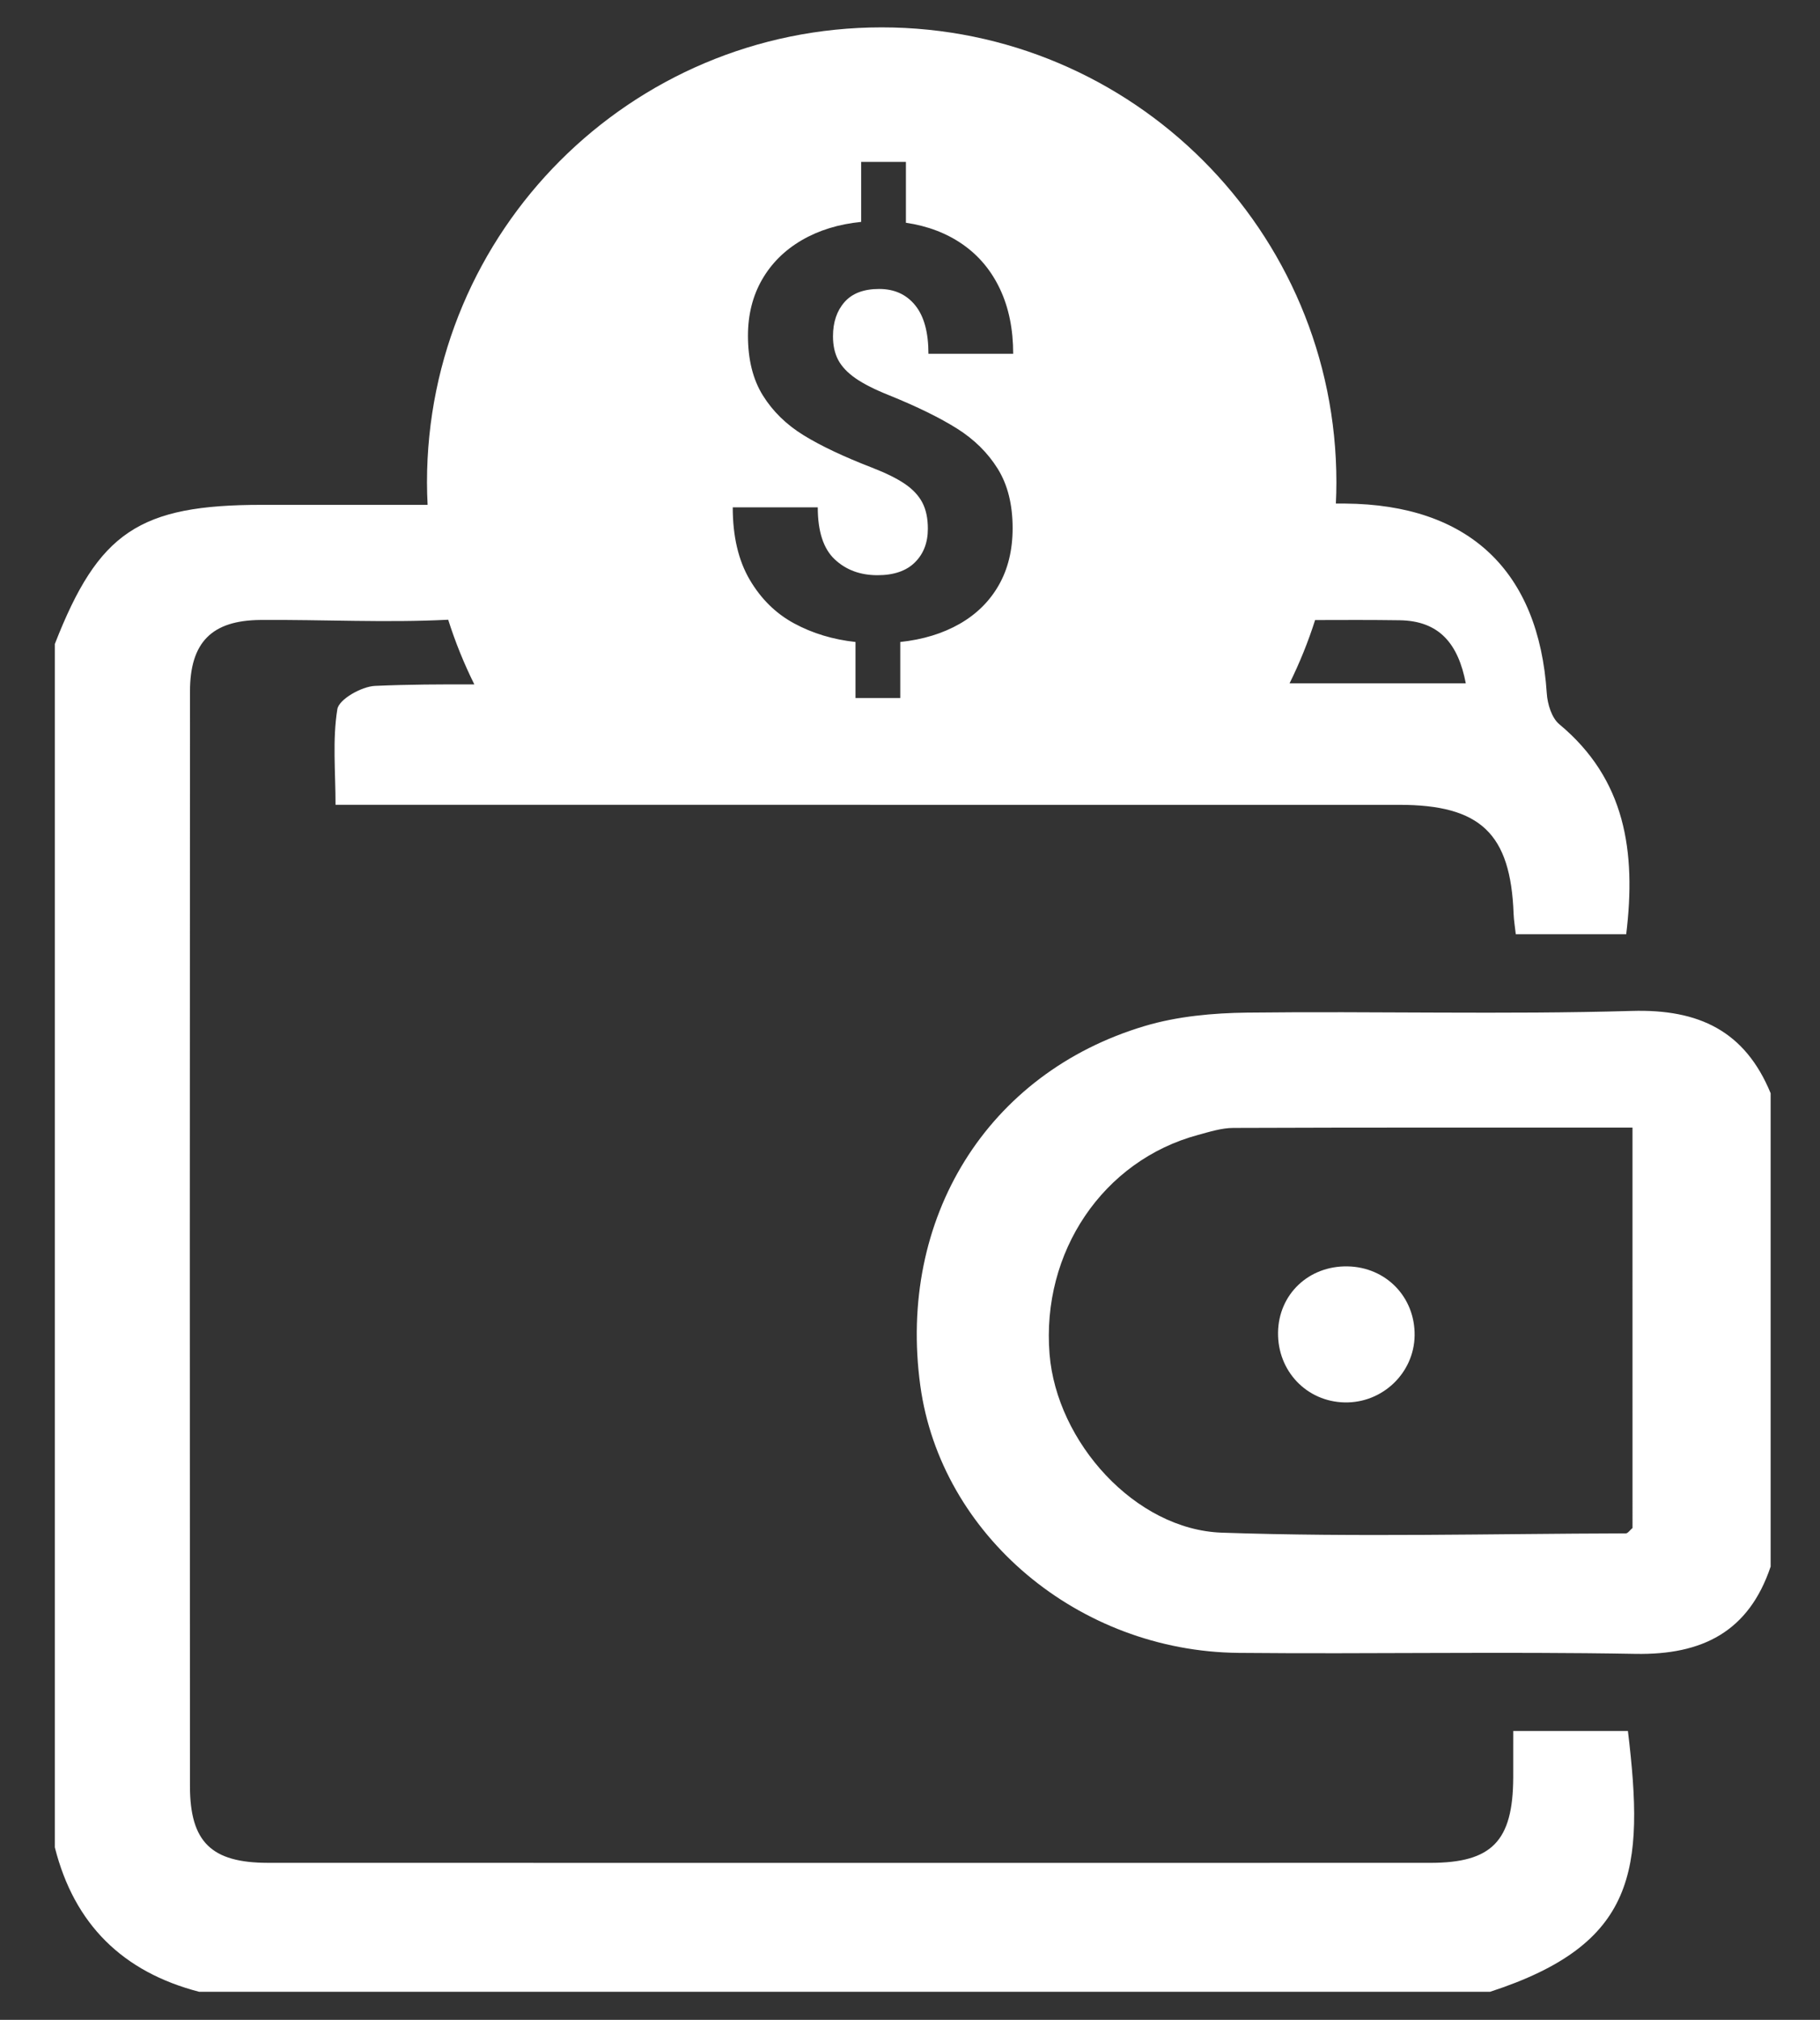 <?xml version="1.0" encoding="utf-8"?>
<!-- Generator: Adobe Illustrator 24.0.1, SVG Export Plug-In . SVG Version: 6.00 Build 0)  -->
<svg version="1.1" id="Layer_1" xmlns="http://www.w3.org/2000/svg" xmlns:xlink="http://www.w3.org/1999/xlink" x="0px" y="0px"
	 viewBox="0 0 973.75 1080" style="enable-background:new 0 0 973.75 1080;" xml:space="preserve">
<rect x="0" y="0" width="973.75" height="1080" fill="#333333" stroke="none"/>
<style type="text/css">
	.st0{fill:#FFFFFF;}
</style>
<g>
	<path class="st0" d="M873.1,540.54c-68.56,1.99-137.22,0.09-205.82,0.9c-18.33,0.22-37.35,1.96-54.8,7.16
		c-84.39,25.15-132.34,102.94-120.09,192.3c10.95,79.85,84.52,142.08,170.32,142.89c70.75,0.67,141.53-0.74,212.27,0.53
		c35.81,0.64,60.66-11.84,72.36-46.68c0-84.36,0-168.73,0-253.09C933.62,551.24,908.93,539.5,873.1,540.54z M873.44,817.01
		c-1.44,1.21-2.49,2.87-3.55,2.88c-72.06,0.18-144.18,2.09-216.16-0.38c-46.34-1.59-88.37-48.42-92.19-95.47
		c-4.43-54.62,28.66-103.52,79.42-117.19c6.19-1.67,12.55-3.72,18.85-3.75c70.49-0.27,140.98-0.17,213.62-0.17
		C873.44,676.24,873.44,746.77,873.44,817.01z"/>
	<path class="st0" d="M721.02,677.13c-20.82-0.4-36.95,14.92-37.23,35.35c-0.29,20.62,15.32,36.98,35.66,37.39
		c20.24,0.4,37.13-15.75,37.41-35.77C757.14,693.57,741.59,677.53,721.02,677.13z"/>
	<path class="st0" d="M832.99,925.56c-7.02,0-14.04,0-23.36,0c0,9.68,0.03,17.34-0.01,25c-0.17,33.88-11.39,45.5-44.43,45.5
		c-207.27,0.04-414.54,0.05-621.82-0.01c-30.28-0.01-41.72-11.13-41.74-41.05c-0.1-195.12-0.11-390.24,0.02-585.36
		c0.02-26.24,11.71-37.93,37.67-38.14c33.49-0.26,67.12,1.57,100.48-0.13c3.79,11.96,8.48,23.51,13.99,34.59
		c-17.79-0.07-35.48,0-53.12,0.78c-7.22,0.32-19.32,7.16-20.18,12.46c-2.66,16.37-0.97,33.45-0.97,51.13c11.68,0,20.21,0,28.74,0
		c180.11,0,360.22-0.01,540.34,0.01c43.53,0,59.62,15.37,61.22,58.22c0.13,3.5,0.73,6.98,1.17,10.96c20.04,0,39.49,0,59.08,0
		c5.36-44.23-0.38-82.83-35.82-112.29c-4.06-3.38-6.31-10.77-6.68-16.48c-4.27-65.54-41.66-100.97-107.87-101.49
		c-1.65-0.01-3.31-0.02-4.97-0.02c0.17-3.75,0.28-7.52,0.28-11.32c0-134.36-108.92-243.28-243.28-243.28
		c-134.36,0-243.28,108.92-243.28,243.28c0,4.04,0.13,8.05,0.33,12.04c-29.19,0.01-58.83,0.01-88.49-0.01
		c-65.78-0.05-87.61,14.56-110.95,74.38c0,214.49,0,428.97,0,643.46c10.37,41.11,36.34,66.62,77.22,77.22
		c230.22,0,460.43,0,690.65,0c78.44-25.53,82.74-64.85,73.77-139.44C858.48,925.56,845.74,925.56,832.99,925.56z M703.62,331.54
		c15.08-0.05,30.16-0.11,45.23,0.11c21.43,0.31,31.34,12.78,35.39,33.7c-32.08,0-63.27,0-94.28,0
		C695.32,354.51,699.9,343.22,703.62,331.54z M493.5,268.77c-1.96-3.77-5.07-7.1-9.34-10.02c-4.27-2.91-10.17-5.82-17.7-8.74
		c-15.06-5.82-27.22-11.57-36.46-17.25c-9.24-5.67-16.52-12.78-21.84-21.31c-5.32-8.54-7.98-19.18-7.98-31.94
		c0-11.24,2.51-21.24,7.53-29.98c5.02-8.73,12.1-15.76,21.24-21.09c9.14-5.32,19.73-8.59,31.79-9.79V86.57h23.95v32.54
		c11.65,1.71,21.79,5.58,30.43,11.6c8.64,6.03,15.29,14.01,19.96,23.95c4.67,9.94,7,21.44,7,34.5h-45.34
		c0-11.45-2.36-20.09-7.08-25.91c-4.72-5.82-11.15-8.74-19.28-8.74c-8.24,0-14.41,2.33-18.53,7c-4.12,4.67-6.18,10.77-6.18,18.3
		c0,4.92,0.93,9.14,2.79,12.66c1.86,3.51,4.95,6.78,9.26,9.79c4.32,3.01,10.4,6.08,18.23,9.19c14.86,6.02,26.89,11.93,36.08,17.7
		c9.19,5.78,16.44,12.93,21.77,21.47c5.32,8.54,7.98,19.13,7.98,31.79c0,11.65-2.46,21.79-7.38,30.43
		c-4.92,8.64-11.9,15.54-20.94,20.72c-9.04,5.17-19.64,8.41-31.79,9.71v29.98h-23.95v-29.98c-12.05-1.31-23-4.62-32.84-9.94
		c-9.84-5.32-17.77-13.13-23.8-23.43c-6.03-10.29-9.04-23.17-9.04-38.64h45.49c0,12.86,3.01,22.12,9.04,27.79
		c6.03,5.68,13.66,8.51,22.9,8.51c8.74,0,15.42-2.28,20.03-6.85c4.62-4.57,6.93-10.57,6.93-18
		C496.44,277.18,495.46,272.54,493.5,268.77z"/>
</g>
</svg>

